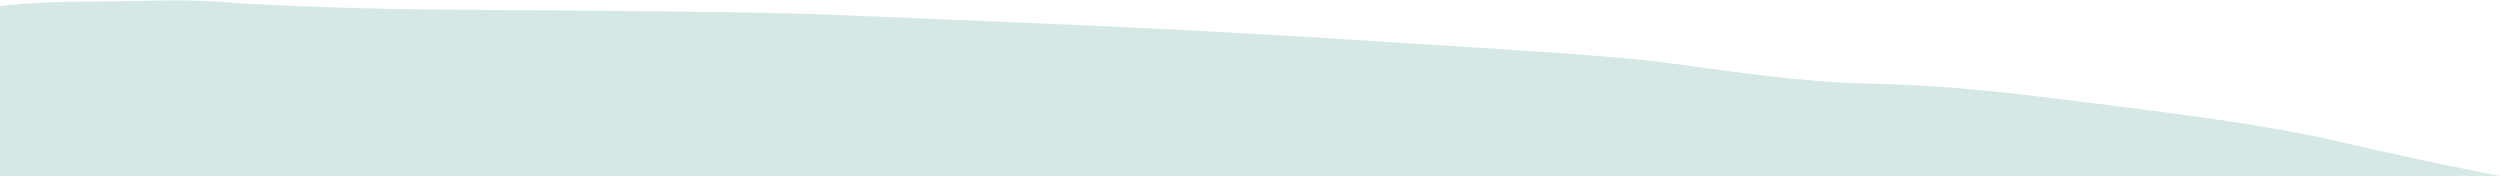 <?xml version="1.0" encoding="UTF-8" standalone="no"?>
<!-- Created with Inkscape (http://www.inkscape.org/) -->

<svg
   xmlns:dc="http://purl.org/dc/elements/1.1/"
   xmlns:cc="http://creativecommons.org/ns#"
   xmlns:rdf="http://www.w3.org/1999/02/22-rdf-syntax-ns#"
   xmlns:svg="http://www.w3.org/2000/svg"
   xmlns="http://www.w3.org/2000/svg"
   xmlns:sodipodi="http://sodipodi.sourceforge.net/DTD/sodipodi-0.dtd"
   xmlns:inkscape="http://www.inkscape.org/namespaces/inkscape"
   width="293.904mm"
   height="20.682mm"
   viewBox="0 0 293.904 20.682"
   version="1.1"
   id="svg5408"
   inkscape:version="0.92.5 (2060ec1f9f, 2020-04-08)"
   sodipodi:docname="haut_vert_02.svg">
  <defs
     id="defs5402" />
  <sodipodi:namedview
     id="base"
     pagecolor="#ffffff"
     bordercolor="#666666"
     borderopacity="1.0"
     inkscape:pageopacity="0.0"
     inkscape:pageshadow="2"
     inkscape:zoom="0.98994949"
     inkscape:cx="678.74951"
     inkscape:cy="-75.990202"
     inkscape:document-units="mm"
     inkscape:current-layer="layer1"
     showgrid="false"
     fit-margin-top="0"
     fit-margin-left="0"
     fit-margin-right="0"
     fit-margin-bottom="0"
     inkscape:window-width="2488"
     inkscape:window-height="1376"
     inkscape:window-x="72"
     inkscape:window-y="27"
     inkscape:window-maximized="1" />
  <g
     inkscape:label="Calque 1"
     inkscape:groupmode="layer"
     id="layer1"
     transform="translate(310.646,-19.847)">
    <path
       inkscape:connector-curvature="0"
       id="path24"
       style="fill:#d6e8e5;fill-opacity:1;fill-rule:nonzero;stroke:none;stroke-width:0.204"
       d="m -16.742,40.529 c 0,0 -8.192,-1.536 -18.433,-3.926 -10.24,-2.389 -22.529,-3.755 -34.818,-5.291 -12.289,-1.536 -17.921,-1.536 -23.041,-1.707 -5.12,-0.171 -13.313,-1.195 -20.481,-2.219 -7.168,-1.024 -19.969,-1.707 -41.474,-3.072 -21.505,-1.365 -46.083,-2.219 -57.859,-2.731 -11.777,-0.512 -43.523,-0.512 -51.715,-0.683 -8.193,-0.171 -16.385,-0.512 -20.481,-0.853 -4.096,-0.341 -11.265,0 -16.385,0 -5.12,0 -9.217,0.512 -9.217,0.512 v 19.969 z"
       sodipodi:nodetypes="ccsscccccscccc" />
  </g>
</svg>
